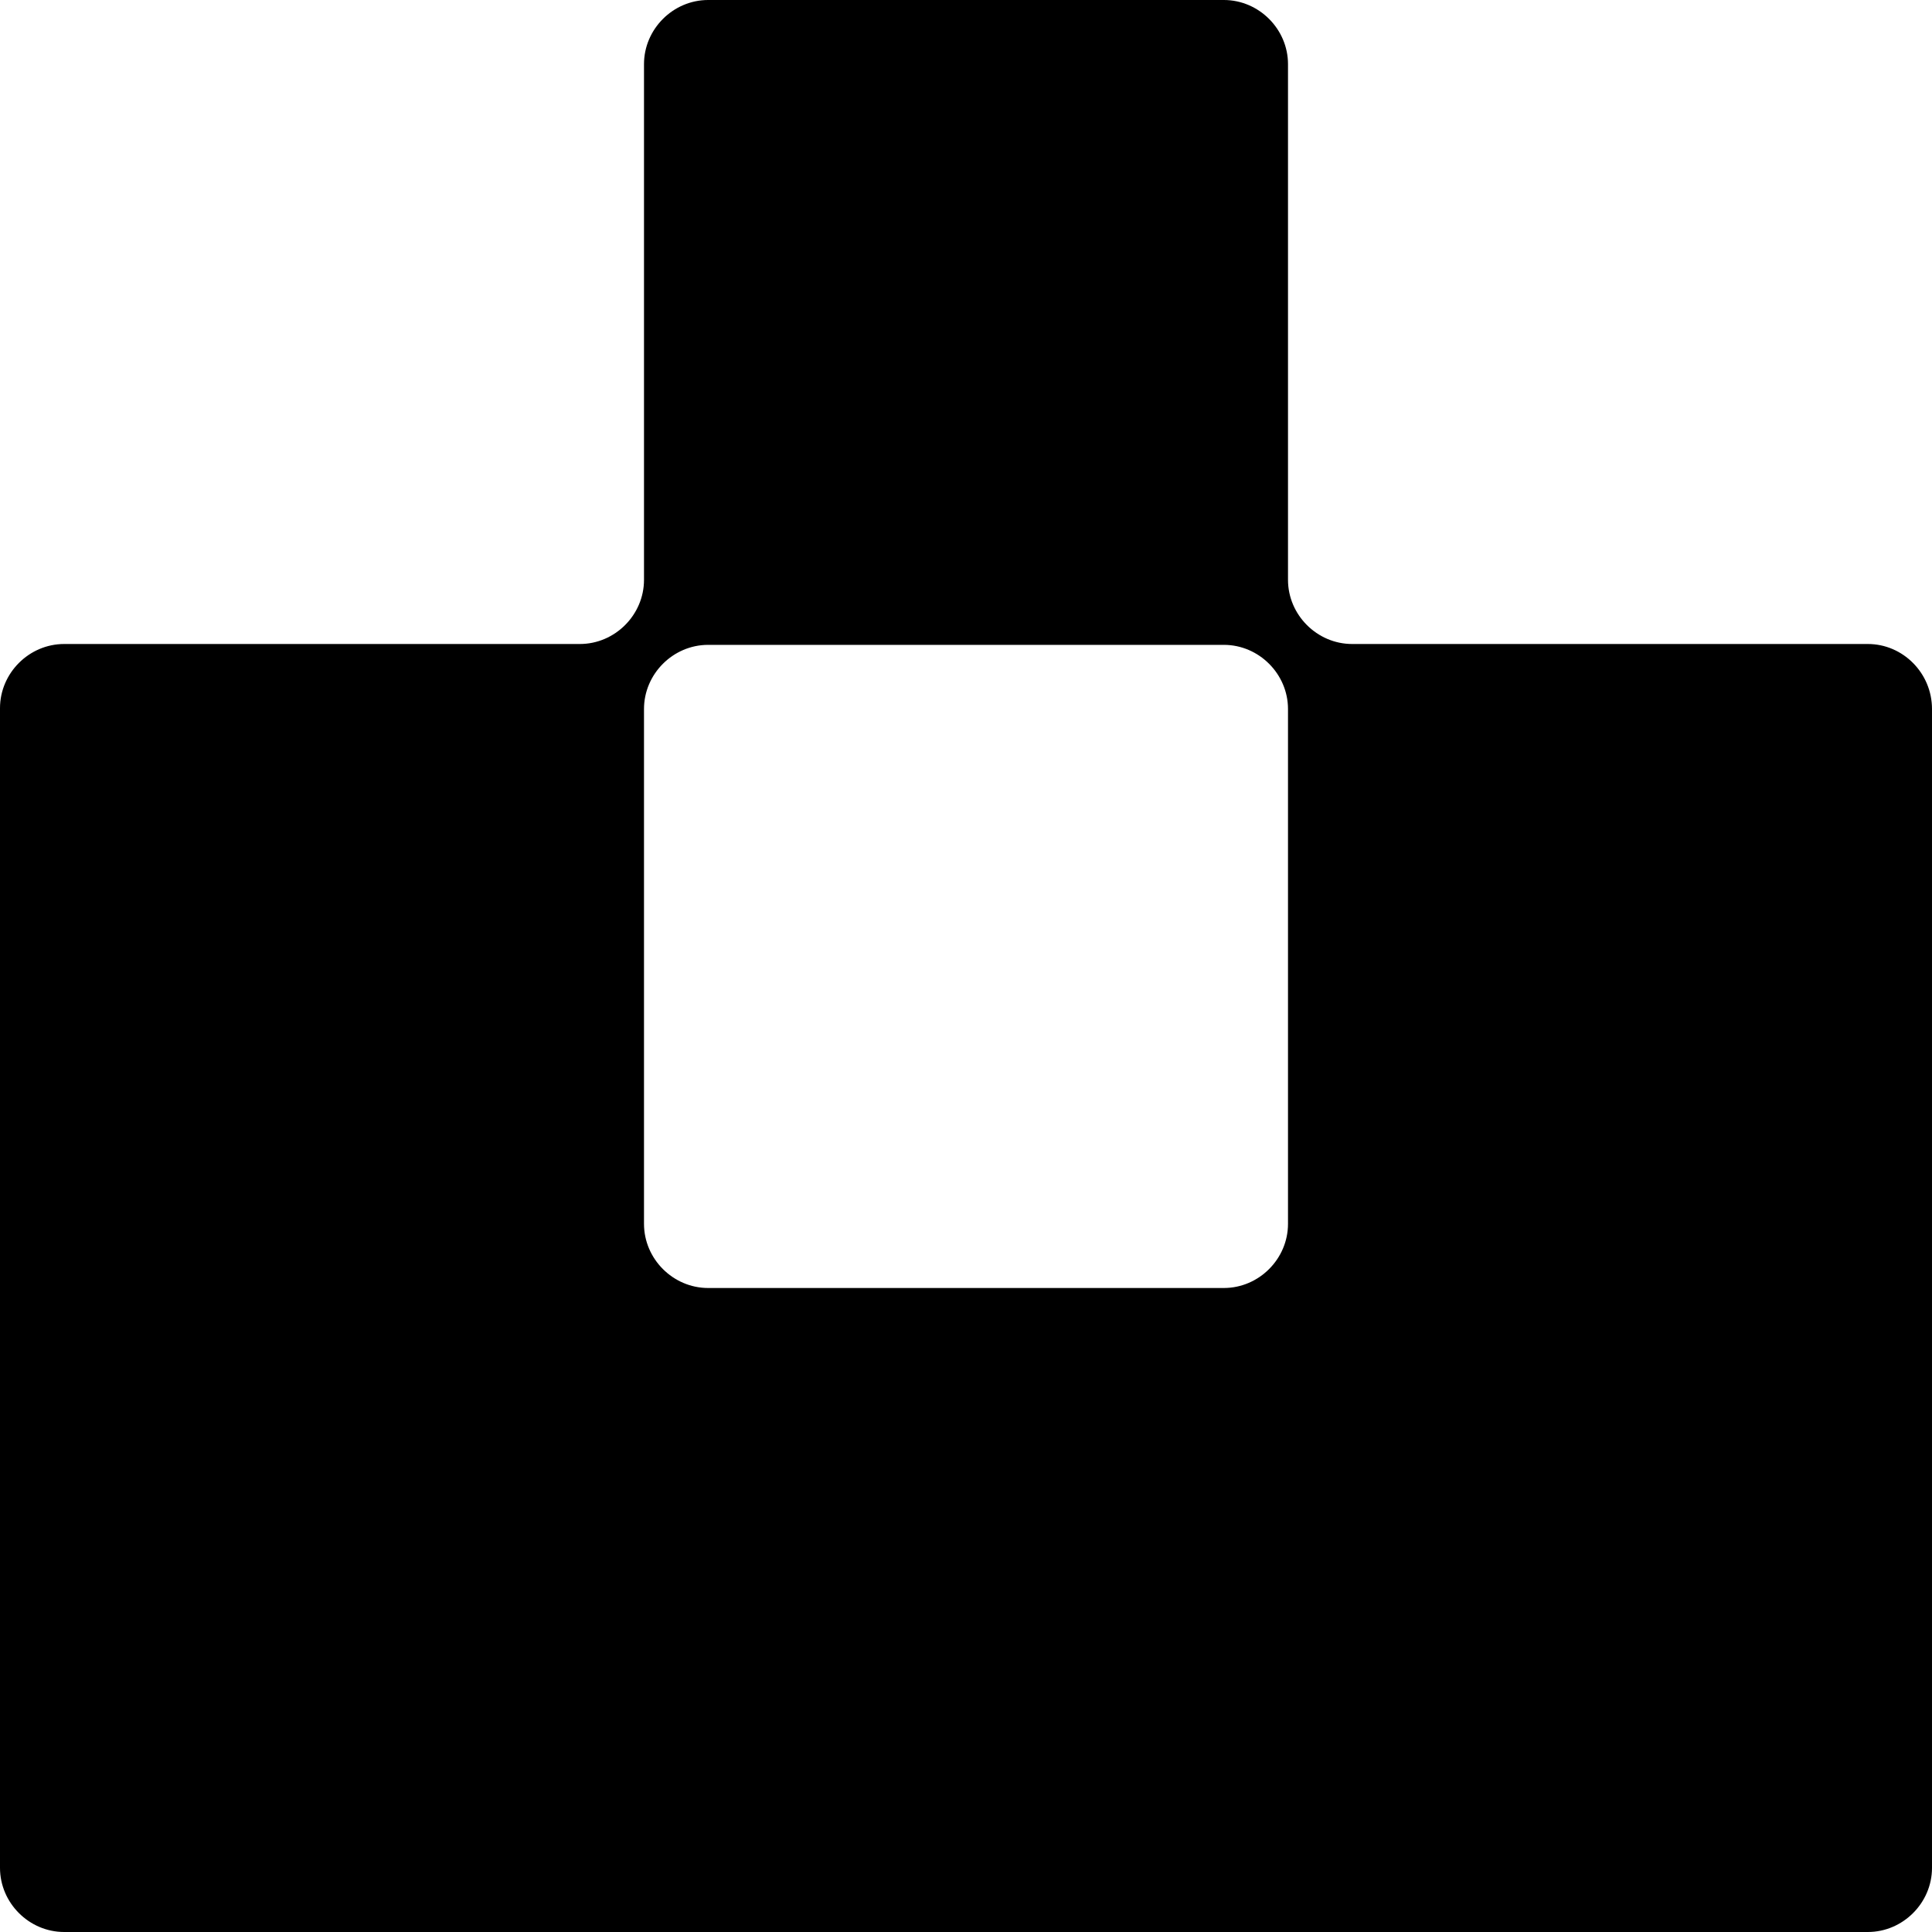 <svg xmlns="http://www.w3.org/2000/svg" version="1.1" id="Layer_1" xmlnsXlink="http://www.w3.org/1999/xlink" x="0px" y="0px" xmlSpace="preserve" fill="current" viewBox="0.72 0.56 22.59 22.59">
      <path className="st0" d="M22.56,8.09h-6.03c0,0,0,0,0,0l0,0c-0.41,0-0.75-0.34-0.75-0.75l0,0V1.31c0-0.41-0.34-0.75-0.75-0.75H9  c-0.41,0-0.75,0.34-0.75,0.75v6.03l0,0c0,0.41-0.34,0.75-0.75,0.75l0,0c0,0,0,0,0,0H1.47c-0.41,0-0.75,0.34-0.75,0.75v6.78v6.78  c0,0.41,0.34,0.75,0.75,0.75h21.09c0.41,0,0.75-0.34,0.75-0.75v-6.03v-0.75V8.85C23.31,8.43,22.97,8.09,22.56,8.09z M15.78,14.87  c0,0.41-0.34,0.75-0.75,0.75l0,0c0,0,0,0,0,0H9h0l0,0c-0.41,0-0.75-0.34-0.75-0.75l0,0v0V8.85c0,0,0,0,0,0l0,0  c0-0.41,0.34-0.75,0.75-0.75c0,0,0,0,0,0h6.03c0,0,0,0,0,0c0.41,0,0.75,0.34,0.75,0.75l0,0l0,0c0,0,0,0,0,0L15.78,14.87L15.78,14.87  z"/>
    </svg>